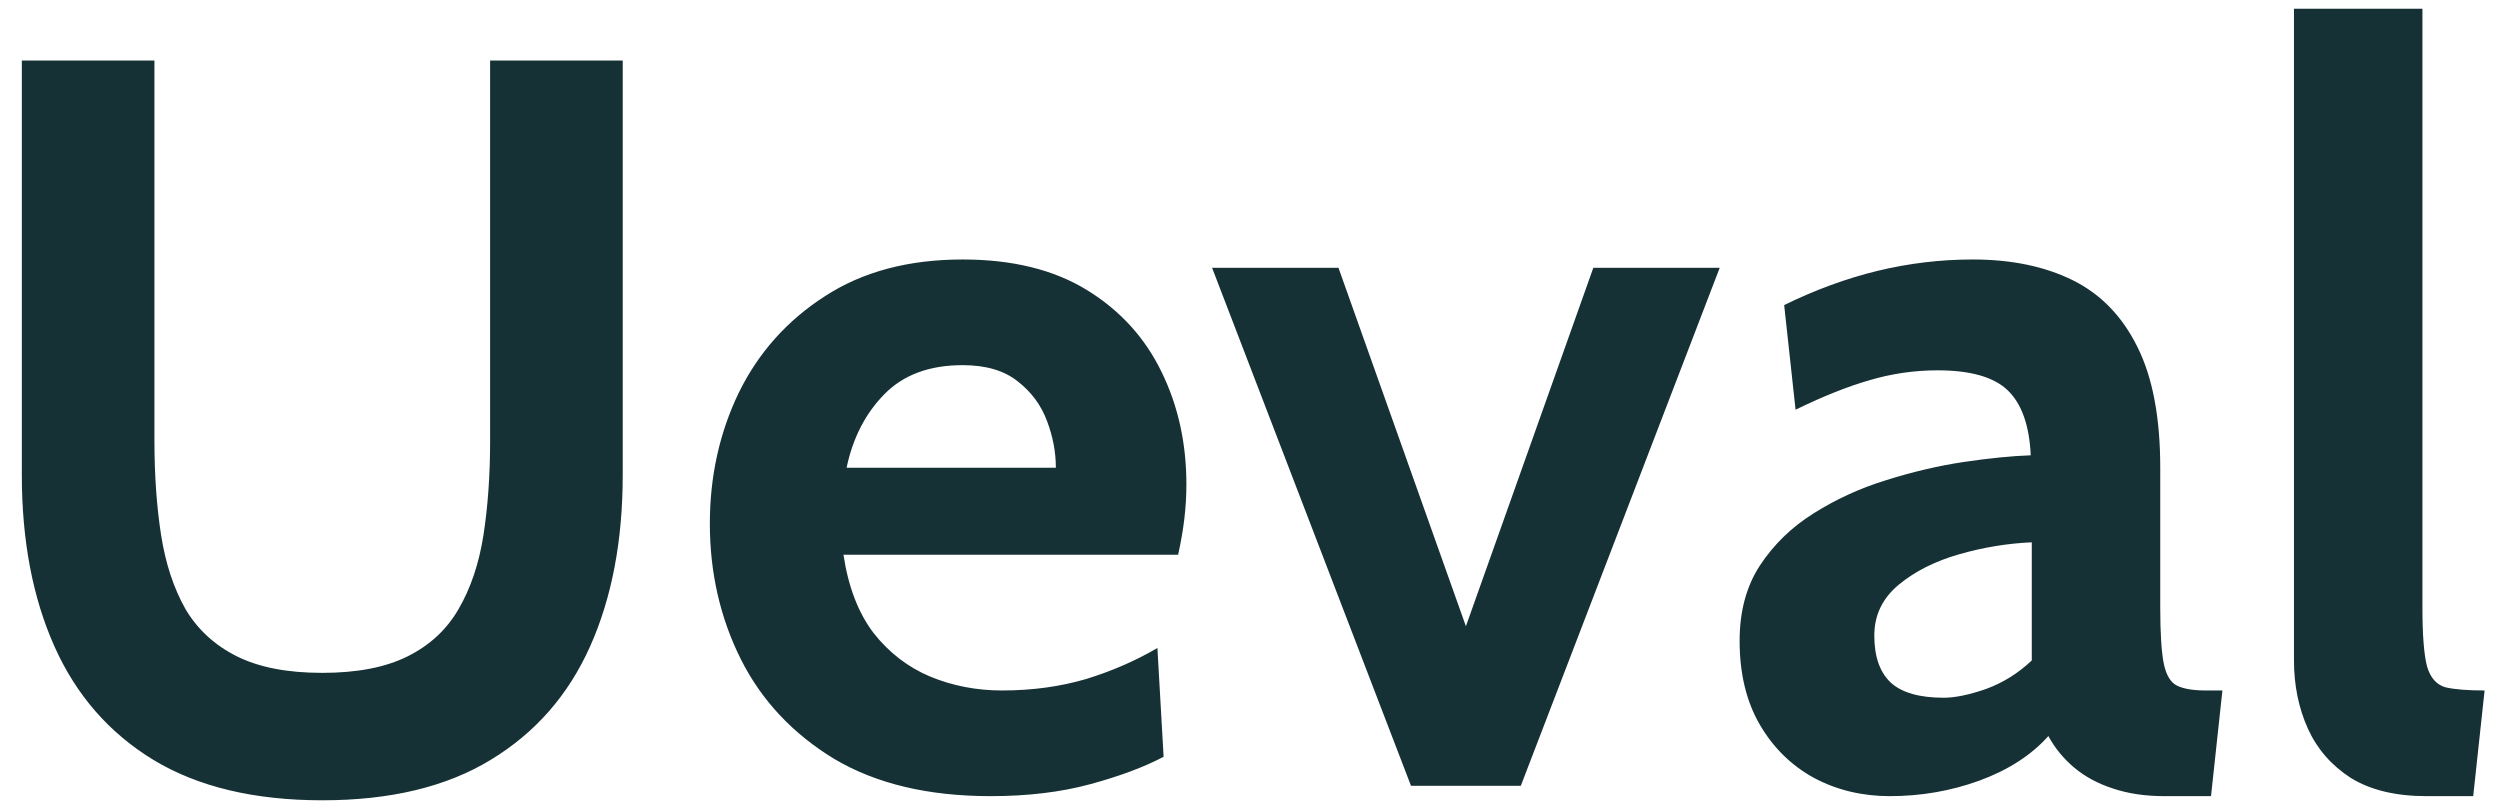 <svg width="111" height="36" viewBox="0 0 111 36" fill="none" xmlns="http://www.w3.org/2000/svg">
<path d="M14.309 35.533C11.288 35.533 8.789 34.935 6.811 33.739C4.848 32.543 3.384 30.864 2.418 28.702C1.452 26.54 0.969 24.002 0.969 21.089V2.689H6.857V19.571C6.857 21.104 6.957 22.507 7.156 23.78C7.355 25.037 7.716 26.126 8.237 27.046C8.774 27.951 9.533 28.648 10.514 29.139C11.495 29.63 12.76 29.875 14.309 29.875C15.858 29.875 17.123 29.63 18.104 29.139C19.085 28.648 19.837 27.951 20.358 27.046C20.895 26.126 21.263 25.037 21.462 23.78C21.661 22.507 21.761 21.104 21.761 19.571V2.689H27.649V21.089C27.649 24.002 27.166 26.54 26.2 28.702C25.234 30.864 23.762 32.543 21.784 33.739C19.821 34.935 17.33 35.533 14.309 35.533ZM43.983 35.349C41.207 35.349 38.892 34.797 37.036 33.693C35.197 32.574 33.816 31.102 32.897 29.277C31.977 27.437 31.517 25.428 31.517 23.251C31.517 21.15 31.946 19.211 32.804 17.432C33.678 15.653 34.951 14.227 36.623 13.154C38.294 12.065 40.333 11.521 42.74 11.521C44.949 11.521 46.788 11.973 48.261 12.878C49.733 13.783 50.837 14.994 51.572 16.512C52.309 18.015 52.676 19.678 52.676 21.503C52.676 22.009 52.646 22.523 52.584 23.044C52.523 23.55 52.431 24.079 52.309 24.631H37.45C37.665 26.057 38.11 27.215 38.785 28.104C39.474 28.978 40.31 29.622 41.291 30.036C42.288 30.45 43.354 30.657 44.489 30.657C45.822 30.657 47.065 30.488 48.215 30.151C49.364 29.798 50.422 29.338 51.389 28.771L51.664 33.601C50.791 34.061 49.702 34.467 48.398 34.82C47.095 35.173 45.623 35.349 43.983 35.349ZM37.589 20.767H46.88C46.88 20.077 46.75 19.387 46.489 18.697C46.229 17.992 45.792 17.401 45.178 16.926C44.581 16.451 43.768 16.213 42.74 16.213C41.269 16.213 40.111 16.642 39.267 17.501C38.424 18.36 37.864 19.448 37.589 20.767ZM62.648 34.889L53.816 11.889H59.428L65.086 27.805L70.744 11.889H76.356L67.524 34.889H62.648ZM83.909 35.349C82.683 35.349 81.563 35.081 80.551 34.544C79.539 33.992 78.734 33.202 78.136 32.175C77.538 31.148 77.239 29.906 77.239 28.449C77.239 27.146 77.538 26.034 78.136 25.114C78.75 24.179 79.547 23.404 80.528 22.791C81.525 22.162 82.598 21.672 83.748 21.319C84.914 20.951 86.056 20.683 87.175 20.514C88.31 20.345 89.307 20.246 90.165 20.215C90.104 18.896 89.767 17.938 89.153 17.34C88.54 16.742 87.497 16.443 86.025 16.443C84.998 16.443 83.994 16.589 83.012 16.88C82.046 17.156 80.95 17.593 79.723 18.191L79.217 13.545C80.597 12.87 81.977 12.364 83.357 12.027C84.753 11.69 86.163 11.521 87.589 11.521C89.307 11.521 90.786 11.828 92.028 12.441C93.27 13.054 94.229 14.043 94.903 15.408C95.578 16.757 95.915 18.544 95.915 20.767V26.977C95.915 28.127 95.969 28.963 96.076 29.484C96.184 29.99 96.383 30.312 96.674 30.45C96.966 30.588 97.387 30.657 97.939 30.657H98.675L98.169 35.349H96.099C95.241 35.349 94.474 35.234 93.799 35.004C93.14 34.789 92.573 34.483 92.097 34.084C91.622 33.685 91.239 33.218 90.947 32.681C90.196 33.524 89.176 34.184 87.888 34.659C86.616 35.119 85.289 35.349 83.909 35.349ZM86.301 30.979C86.807 30.979 87.436 30.849 88.187 30.588C88.939 30.312 89.613 29.89 90.211 29.323V24.079C89.138 24.125 88.065 24.301 86.991 24.608C85.918 24.915 85.021 25.367 84.3 25.965C83.58 26.563 83.219 27.314 83.219 28.219C83.219 29.154 83.465 29.852 83.955 30.312C84.446 30.757 85.228 30.979 86.301 30.979ZM107.74 35.349C106.375 35.349 105.256 35.081 104.382 34.544C103.523 33.992 102.887 33.264 102.473 32.359C102.059 31.439 101.852 30.427 101.852 29.323V0.389H107.556V26.977C107.556 28.204 107.625 29.078 107.763 29.599C107.916 30.105 108.192 30.412 108.591 30.519C108.989 30.611 109.564 30.657 110.316 30.657L109.81 35.349H107.74Z" fill="#163135"/>
</svg>
